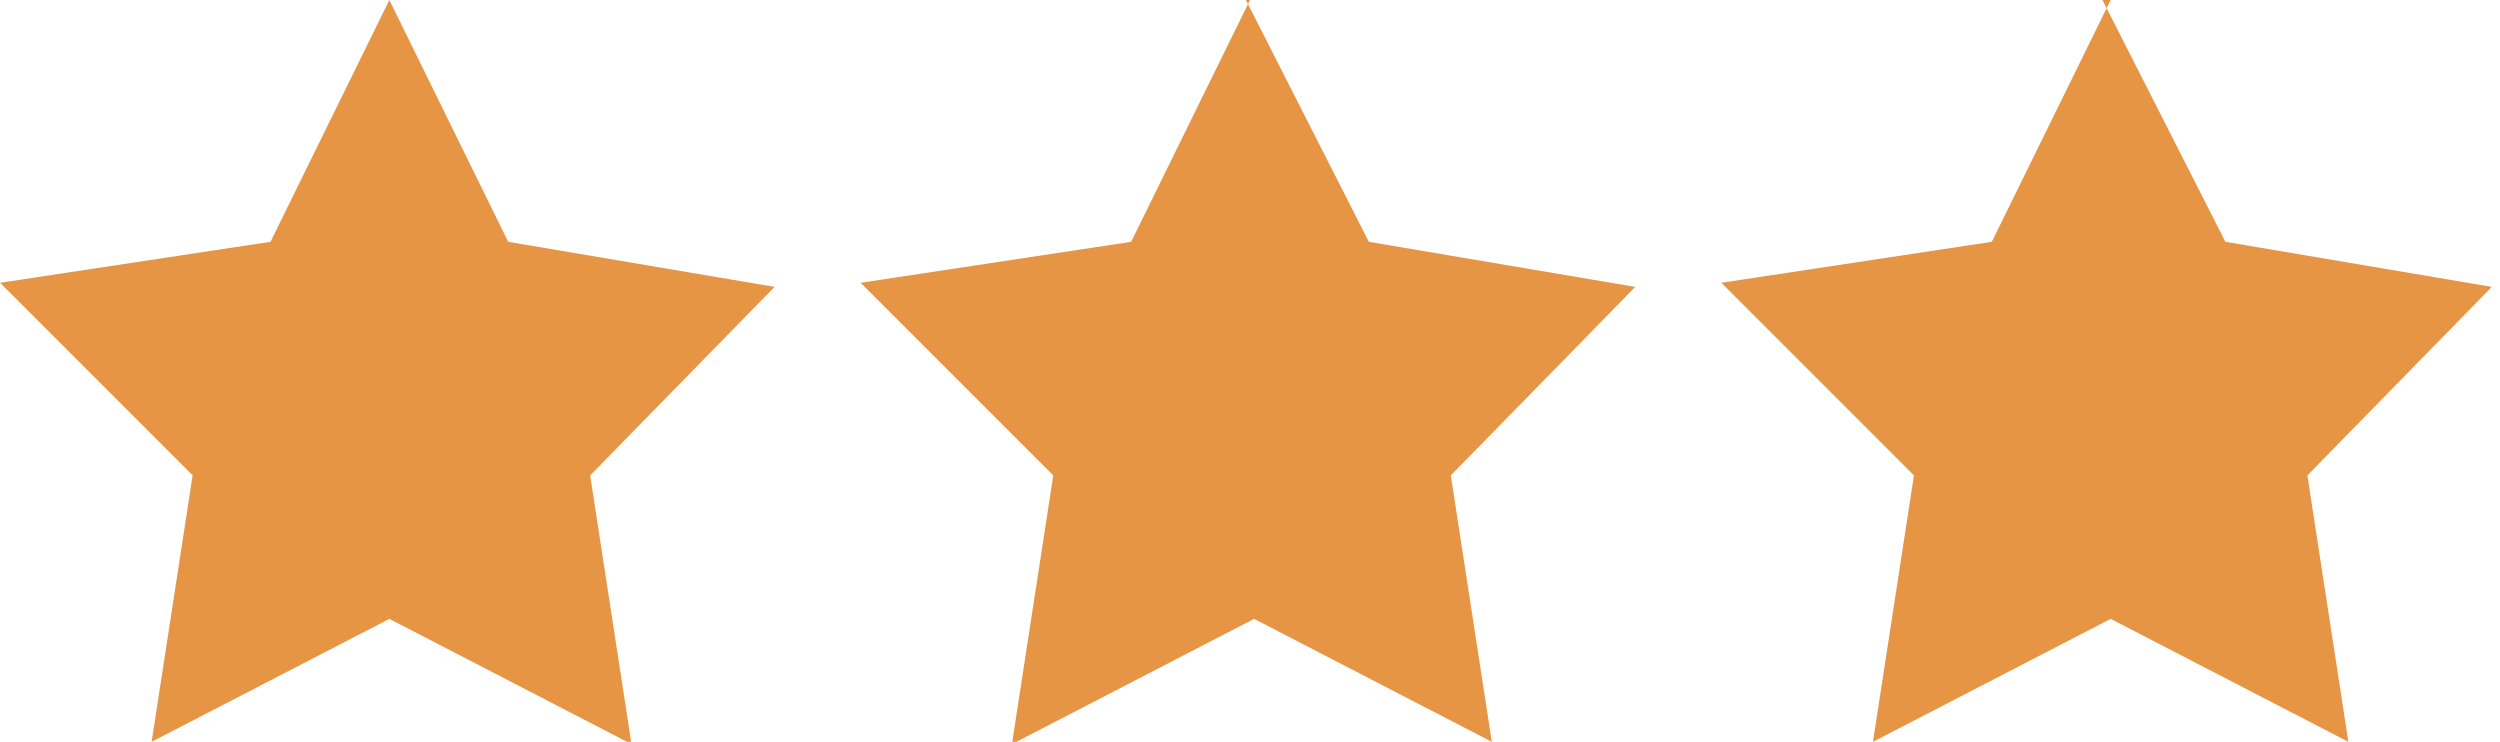 <?xml version="1.0" encoding="UTF-8"?>
<svg id="_3star" xmlns="http://www.w3.org/2000/svg" version="1.1" viewBox="0 0 61 18.1">
  <!-- Generator: Adobe Illustrator 29.5.1, SVG Export Plug-In . SVG Version: 2.1.0 Build 141)  -->
  <defs>
    <style>
      .st0 {
        fill: #e69545;
      }
    </style>
  </defs>
  <path id="_5star" class="st0" d="M9.5,0h0l-2.9,5.9L0,6.9h0c0,0,4.7,4.7,4.7,4.7l-1,6.5h0l5.8-3,5.8,3h.1l-1-6.5,4.5-4.6h0c0,0-6.5-1.1-6.5-1.1L9.5,0Z"/>
  <path id="_5star-2" class="st0" d="M30.5,0h0l-2.9,5.9-6.6,1h0c0,0,4.7,4.7,4.7,4.7l-1,6.5h.1l5.8-3,5.8,3h0l-1-6.5,4.5-4.6h0c0,0-6.5-1.1-6.5-1.1l-3-5.9Z"/>
  <path id="_5star-3" class="st0" d="M51.5,0h0l-2.9,5.9-6.6,1h0c0,0,4.7,4.7,4.7,4.7l-1,6.5h0l5.8-3,5.8,3h0l-1-6.5,4.5-4.6h0c0,0-6.5-1.1-6.5-1.1l-3-5.9Z"/>
</svg>